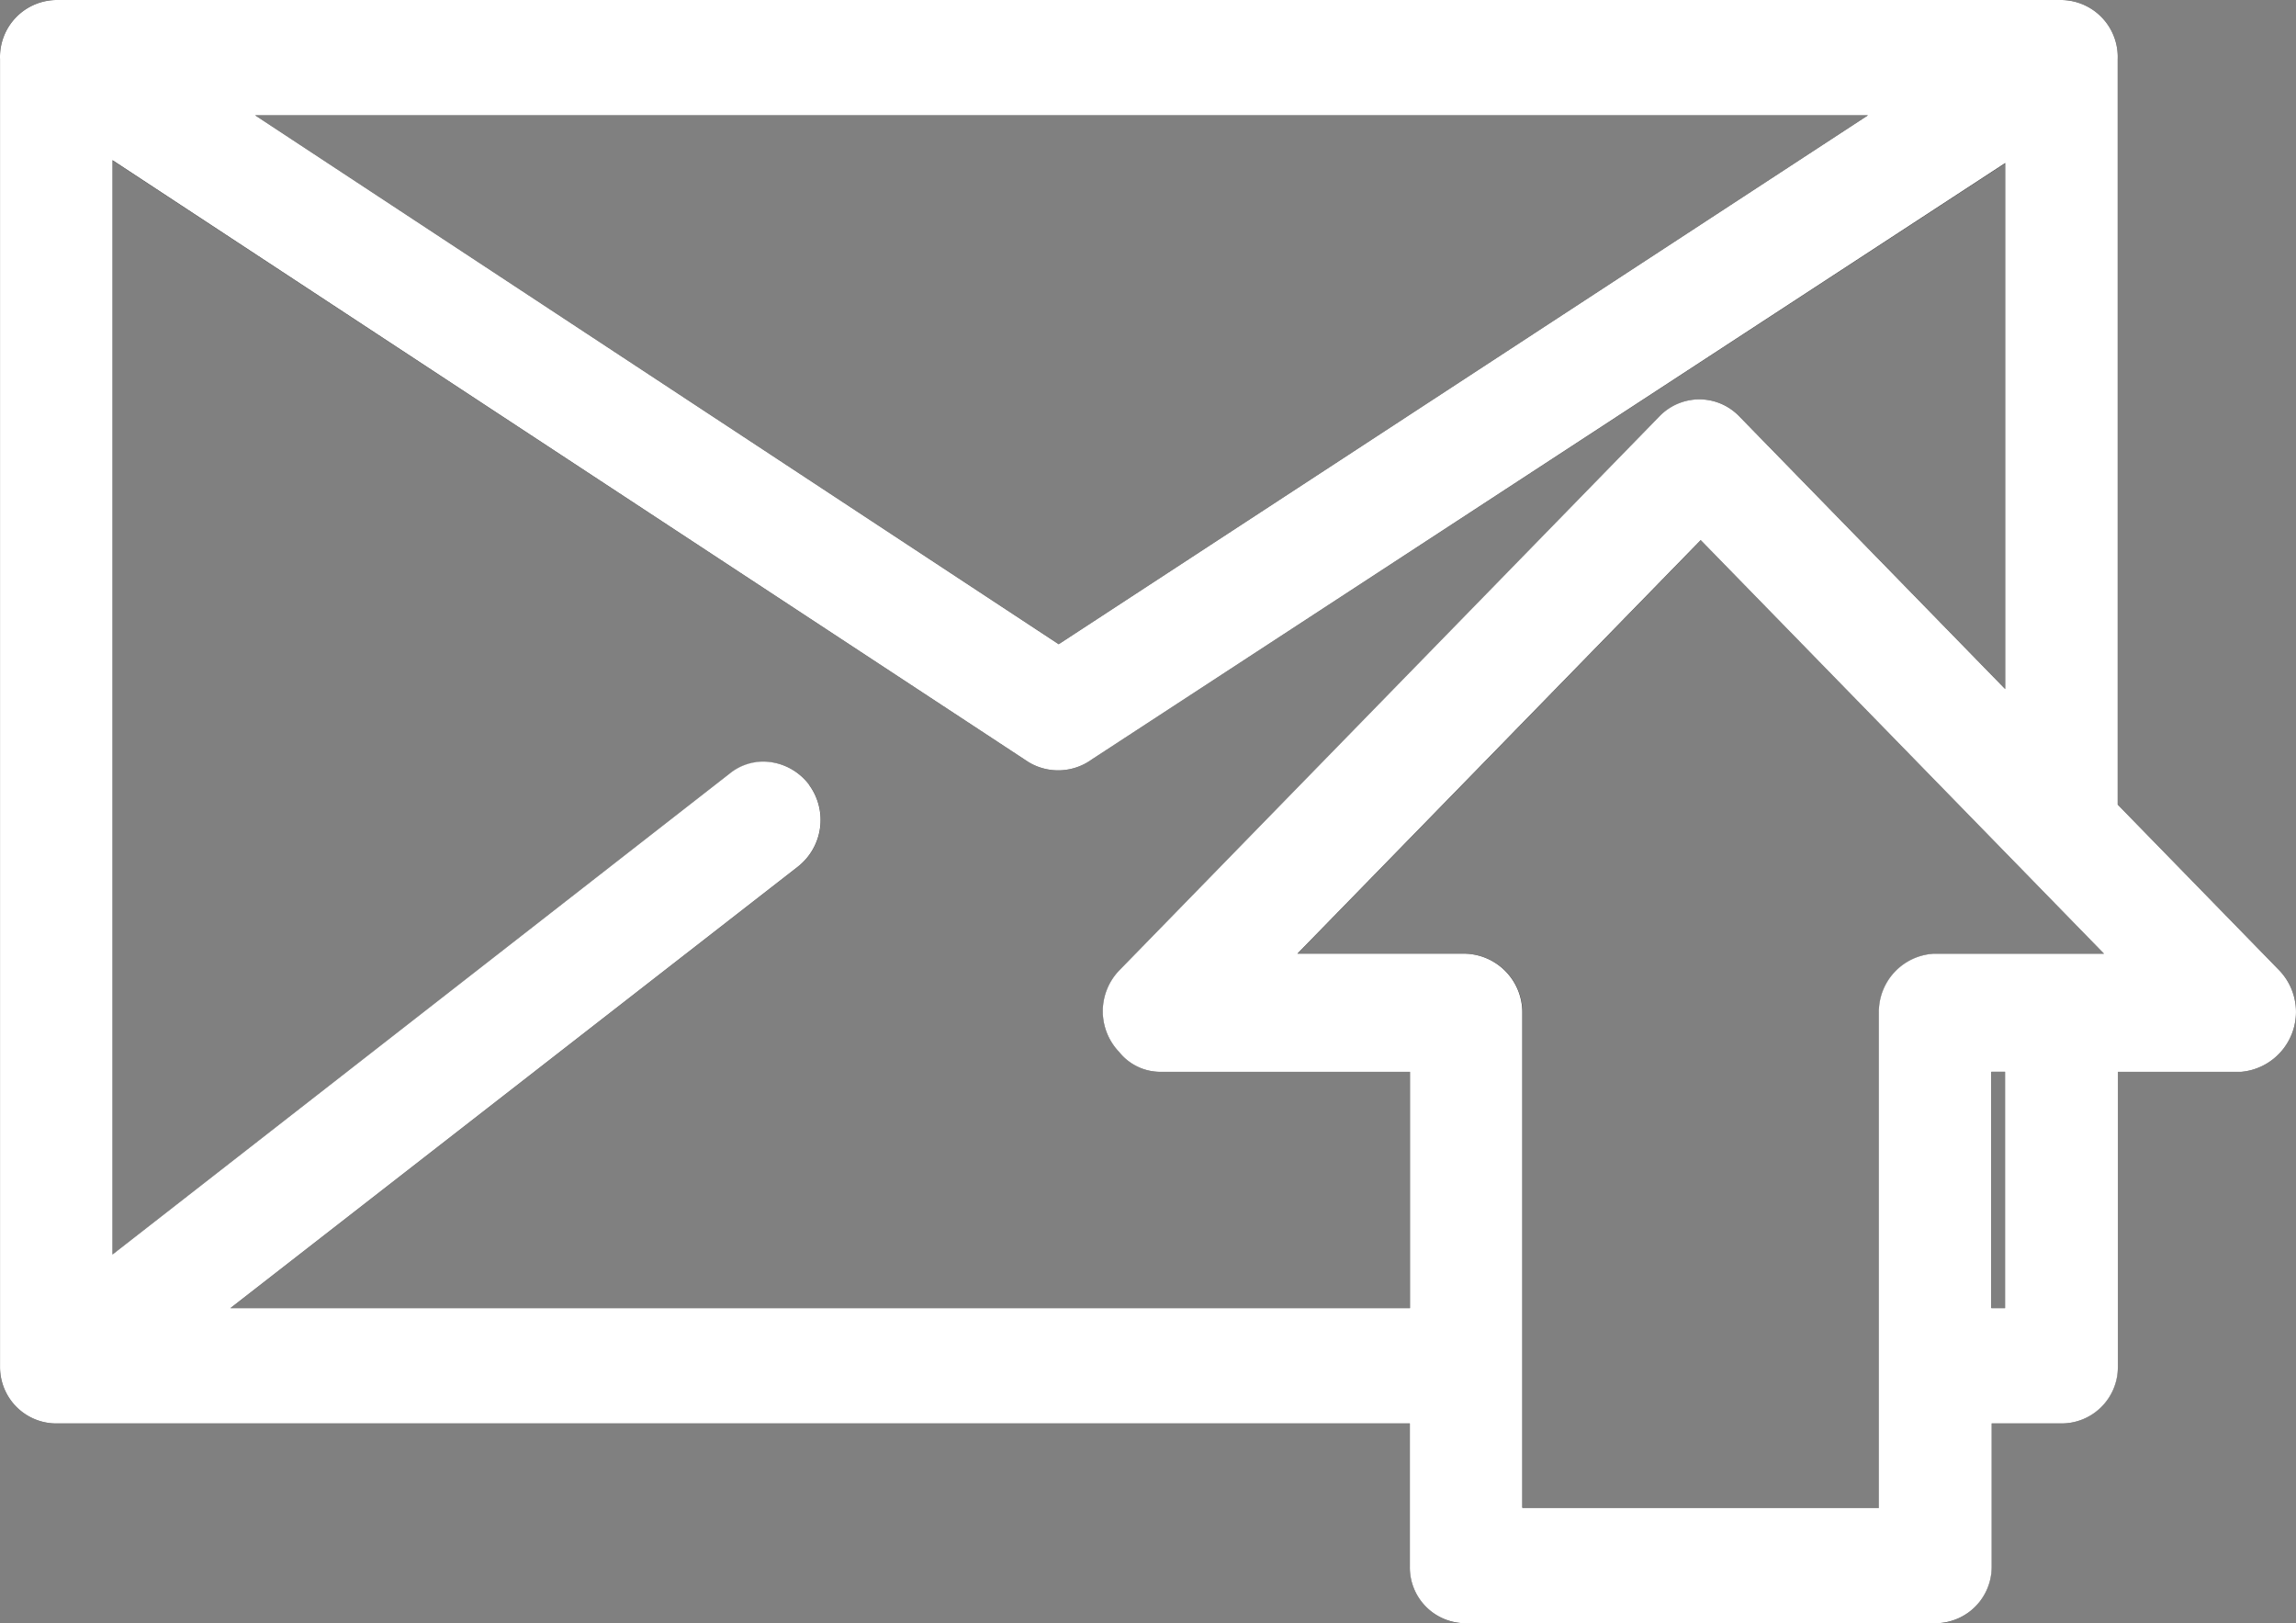 <svg xmlns="http://www.w3.org/2000/svg" width="58" height="41.001" viewBox="0 0 58 41.001">
  <rect x="0" y="0" width="58" height="41.001" fill="#808080" stroke="none"/>
  <g id="Vector_Smart_Object" data-name="Vector Smart Object" transform="translate(-932 -1658)">
    <g id="Vector_Smart_Object-2" data-name="Vector Smart Object" transform="translate(418.686 1647.682)">
      <path id="Tracé_13995" data-name="Tracé 13995" d="M560.781,48.4V35.9a1.472,1.472,0,0,1,1.387-1.491h4.3l-2.08-2.132-8.108-8.314L546.092,34.406h4.226a1.482,1.482,0,0,1,1.456,1.491V48.4ZM531.747,29.859a1.414,1.414,0,0,1,2.009.285,1.5,1.5,0,0,1-.277,2.06L519.136,43.359h29.8V37.391h-6.306a1.327,1.327,0,0,1-1.04-.5,1.486,1.486,0,0,1,0-2.06l13.651-14a1.4,1.4,0,0,1,2.009,0l6.722,6.893V14.44L540.894,29.5a1.449,1.449,0,0,1-1.595.07L516.155,14.368V42.009ZM519.759,13.231l20.3,13.358L560.5,13.231Zm-4.99-2.914h50.585a1.44,1.44,0,0,1,1.456,1.493V30.64l4.087,4.193a1.519,1.519,0,0,1-.97,2.558H566.81v7.46a1.423,1.423,0,0,1-1.456,1.421h-1.732V49.9a1.423,1.423,0,0,1-1.454,1.421h-11.85a1.408,1.408,0,0,1-1.386-1.421V46.272H514.769a1.423,1.423,0,0,1-1.454-1.421V11.81a1.439,1.439,0,0,1,1.454-1.493Zm49.2,33.042V37.391h-.346v5.969Z"/>
    </g>
    <path id="Color_Overlay" data-name="Color Overlay" d="M969,1699a1.407,1.407,0,0,1-1.385-1.421v-3.625H933.455a1.423,1.423,0,0,1-1.454-1.421v-33.041a1.439,1.439,0,0,1,1.454-1.492H984.04a1.439,1.439,0,0,1,1.456,1.492v18.831l4.087,4.192a1.519,1.519,0,0,1-.969,2.558H985.5v7.46a1.423,1.423,0,0,1-1.456,1.421h-1.732v3.625a1.423,1.423,0,0,1-1.455,1.421Zm-4.226-16.912H969a1.483,1.483,0,0,1,1.456,1.491v12.506h9.007V1683.58a1.472,1.472,0,0,1,1.387-1.491h4.3l-2.079-2.132-8.108-8.314Zm17.531,8.953h.346v-5.969h-.346Zm-29.866-13.216a1.5,1.5,0,0,1-.277,2.061l-14.343,11.156h29.8v-5.969h-6.306a1.328,1.328,0,0,1-1.04-.5,1.487,1.487,0,0,1,0-2.061l13.651-14a1.4,1.4,0,0,1,2.009,0l6.722,6.893v-13.287l-23.074,15.064a1.45,1.45,0,0,1-1.595.07l-23.144-15.206v27.641l15.592-12.15a1.361,1.361,0,0,1,.853-.3A1.456,1.456,0,0,1,952.442,1677.825Zm6.305-3.553,20.443-13.359H938.445Z" fill="#fff"/>
  </g>
</svg>
